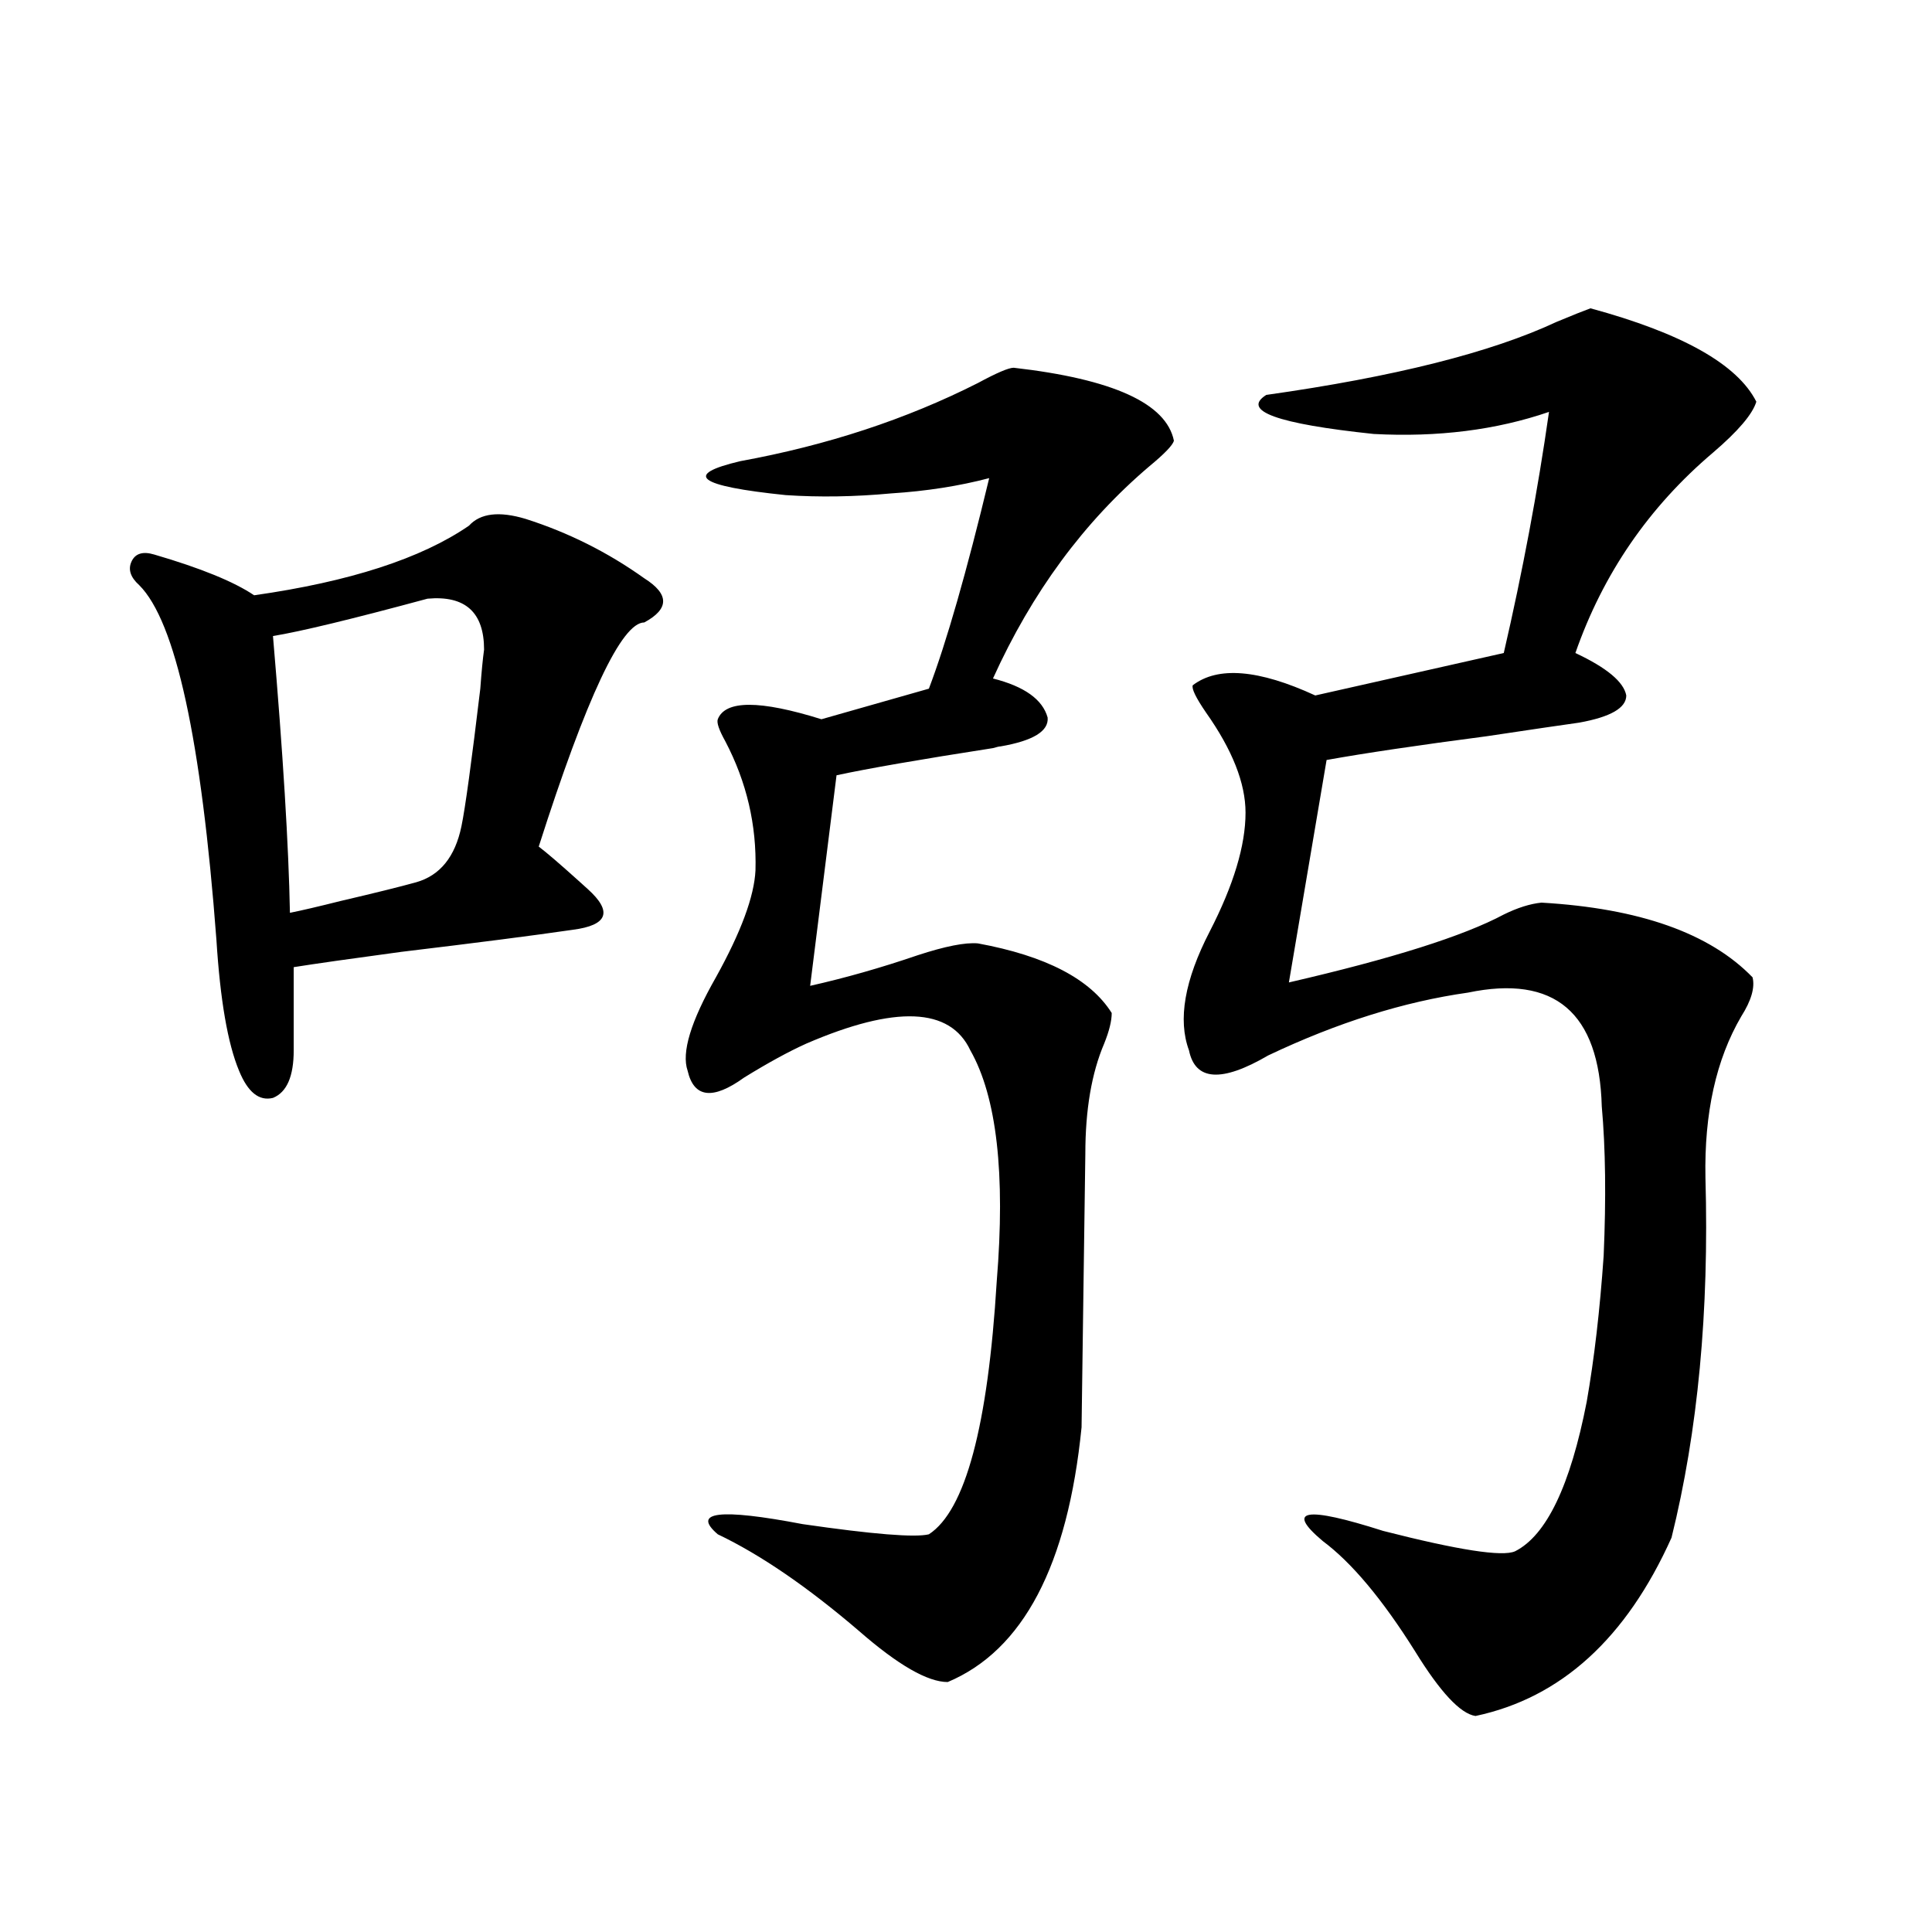 <?xml version="1.0" encoding="utf-8"?>
<!-- Generator: Adobe Illustrator 16.0.0, SVG Export Plug-In . SVG Version: 6.00 Build 0)  -->
<!DOCTYPE svg PUBLIC "-//W3C//DTD SVG 1.1//EN" "http://www.w3.org/Graphics/SVG/1.1/DTD/svg11.dtd">
<svg version="1.1" id="图层_1" xmlns="http://www.w3.org/2000/svg" xmlns:xlink="http://www.w3.org/1999/xlink" x="0px" y="0px"
	 width="1000px" height="1000px" viewBox="0 0 1000 1000" enable-background="new 0 0 1000 1000" xml:space="preserve">
<path d="M272.018,268.566c22.104,7.031,42.591,17.29,61.462,30.762c13.003,8.212,13.003,15.82,0,22.852
	c-11.707,0-29.923,38.672-54.633,116.016c3.902,2.938,10.731,8.789,20.487,17.578c2.592,2.349,4.223,3.817,4.878,4.395
	c6.494,5.864,9.101,10.547,7.805,14.063c-1.311,3.516-6.509,5.864-15.609,7.031c-20.167,2.938-49.755,6.743-88.778,11.426
	c-26.021,3.516-44.557,6.152-55.608,7.91v43.066c0,13.485-3.582,21.685-10.731,24.609c-7.164,1.758-13.018-2.925-17.561-14.063
	c-5.854-14.063-9.756-36.612-11.707-67.676c-7.805-103.711-21.143-164.933-39.999-183.691c-4.558-4.093-5.854-8.198-3.902-12.305
	c1.951-4.093,5.854-5.273,11.707-3.516c24.055,7.031,41.295,14.063,51.706,21.094c49.42-7.031,86.492-19.034,111.217-36.035
	C248.604,265.642,258.359,264.474,272.018,268.566z M221.287,309.875c-39.023,10.547-65.699,17.001-79.998,19.336
	c5.198,60.946,8.125,108.696,8.78,143.262c5.854-1.167,14.634-3.214,26.341-6.152c17.561-4.093,30.563-7.319,39.023-9.668
	c12.348-3.516,20.152-13.184,23.414-29.004c1.951-9.366,5.198-33.097,9.756-71.191c0.641-8.789,1.296-15.519,1.951-20.215
	C250.555,316.906,240.799,308.117,221.287,309.875z M524.694,190.344c51.371,5.864,79.022,18.457,82.925,37.793
	c-0.655,2.349-4.878,6.743-12.683,13.184c-33.825,28.716-60.821,65.341-80.974,109.863c16.25,4.106,25.686,10.849,28.292,20.215
	c0.641,7.031-7.484,12.017-24.39,14.941c-0.655,0-1.951,0.302-3.902,0.879c-37.728,5.864-64.724,10.547-80.974,14.063
	l-13.658,108.984c18.201-4.093,36.737-9.366,55.608-15.82c14.299-4.683,24.71-6.729,31.219-6.152
	c35.121,6.454,58.2,18.457,69.267,36.035c0,4.106-1.311,9.38-3.902,15.82c-6.509,15.243-9.756,34.277-9.756,57.129
	c0,1.181-0.335,24.609-0.976,70.313c-0.655,46.294-0.976,70.024-0.976,71.191c-7.164,71.493-30.243,115.425-69.267,131.836
	c-10.411,0-25.7-8.789-45.853-26.367c-26.676-22.852-51.065-39.551-73.169-50.098c-13.658-11.714,0.976-13.472,43.901-5.273
	c36.417,5.273,58.2,7.031,65.364,5.273c18.856-12.305,30.563-55.948,35.121-130.957c4.543-55.659,0-95.499-13.658-119.531
	c-10.411-22.261-38.703-23.429-84.876-3.516c-9.115,4.106-19.847,9.97-32.194,17.578c-16.265,11.728-26.021,10.547-29.268-3.516
	c-3.262-9.366,1.616-25.488,14.634-48.34c13.003-23.429,19.832-41.886,20.487-55.371c0.641-23.429-4.558-45.703-15.609-66.797
	c-3.262-5.851-4.558-9.668-3.902-11.426c3.902-9.956,21.783-9.956,53.657,0l55.608-15.82c9.101-24.019,19.512-60.343,31.219-108.984
	c-15.609,4.106-32.529,6.743-50.73,7.91c-18.871,1.758-37.072,2.06-54.633,0.879c-45.532-4.683-53.337-10.547-23.414-17.578
	c44.877-8.198,85.852-21.671,122.924-40.43C515.914,192.98,522.088,190.344,524.694,190.344z M823.224,159.582
	c47.469,12.896,76.096,29.004,85.852,48.34c-1.951,6.454-9.436,15.243-22.438,26.367c-33.17,28.125-56.919,62.704-71.218,103.711
	c16.25,7.622,25.03,14.941,26.341,21.973c0,6.454-8.14,11.138-24.39,14.063c-8.46,1.181-24.39,3.516-47.804,7.031
	c-35.776,4.696-63.413,8.789-82.925,12.305L667.13,508.508c53.322-12.305,90.395-24.019,111.217-35.156
	c7.149-3.516,13.658-5.562,19.512-6.152c50.73,2.938,87.147,15.82,109.266,38.672c1.296,5.273-0.655,12.017-5.854,20.215
	c-13.018,22.274-19.191,50.098-18.536,83.496c1.951,69.146-3.902,131.259-17.561,186.328
	c-23.414,52.144-57.239,82.905-101.461,92.285c-7.805-1.181-18.216-12.305-31.219-33.398c-16.92-26.958-32.85-45.991-47.804-57.129
	c-19.512-16.397-9.115-18.155,31.219-5.273c39.023,9.97,61.782,13.485,68.291,10.547c16.25-8.198,28.612-33.976,37.072-77.344
	c3.902-22.261,6.829-47.461,8.78-75.586c1.296-29.883,0.976-55.659-0.976-77.344c-1.311-48.628-24.39-68.253-69.267-58.887
	c-33.17,4.696-67.65,15.532-103.412,32.52c-24.069,14.063-37.728,13.184-40.975-2.637c-5.854-15.82-2.286-36.323,10.731-61.523
	c12.348-24.019,18.536-44.522,18.536-61.523c0-15.229-6.829-32.52-20.487-51.855c-5.213-7.608-7.484-12.305-6.829-14.063
	c13.003-9.956,34.146-8.198,63.413,5.273L778.347,338c9.756-42.188,17.561-83.784,23.414-124.805
	c-27.316,9.38-57.56,13.184-90.729,11.426c-50.09-5.273-68.626-12.003-55.608-20.215c66.34-9.366,116.415-21.973,150.24-37.793
	C814.108,163.098,819.962,160.763,823.224,159.582z"/>
</svg>
